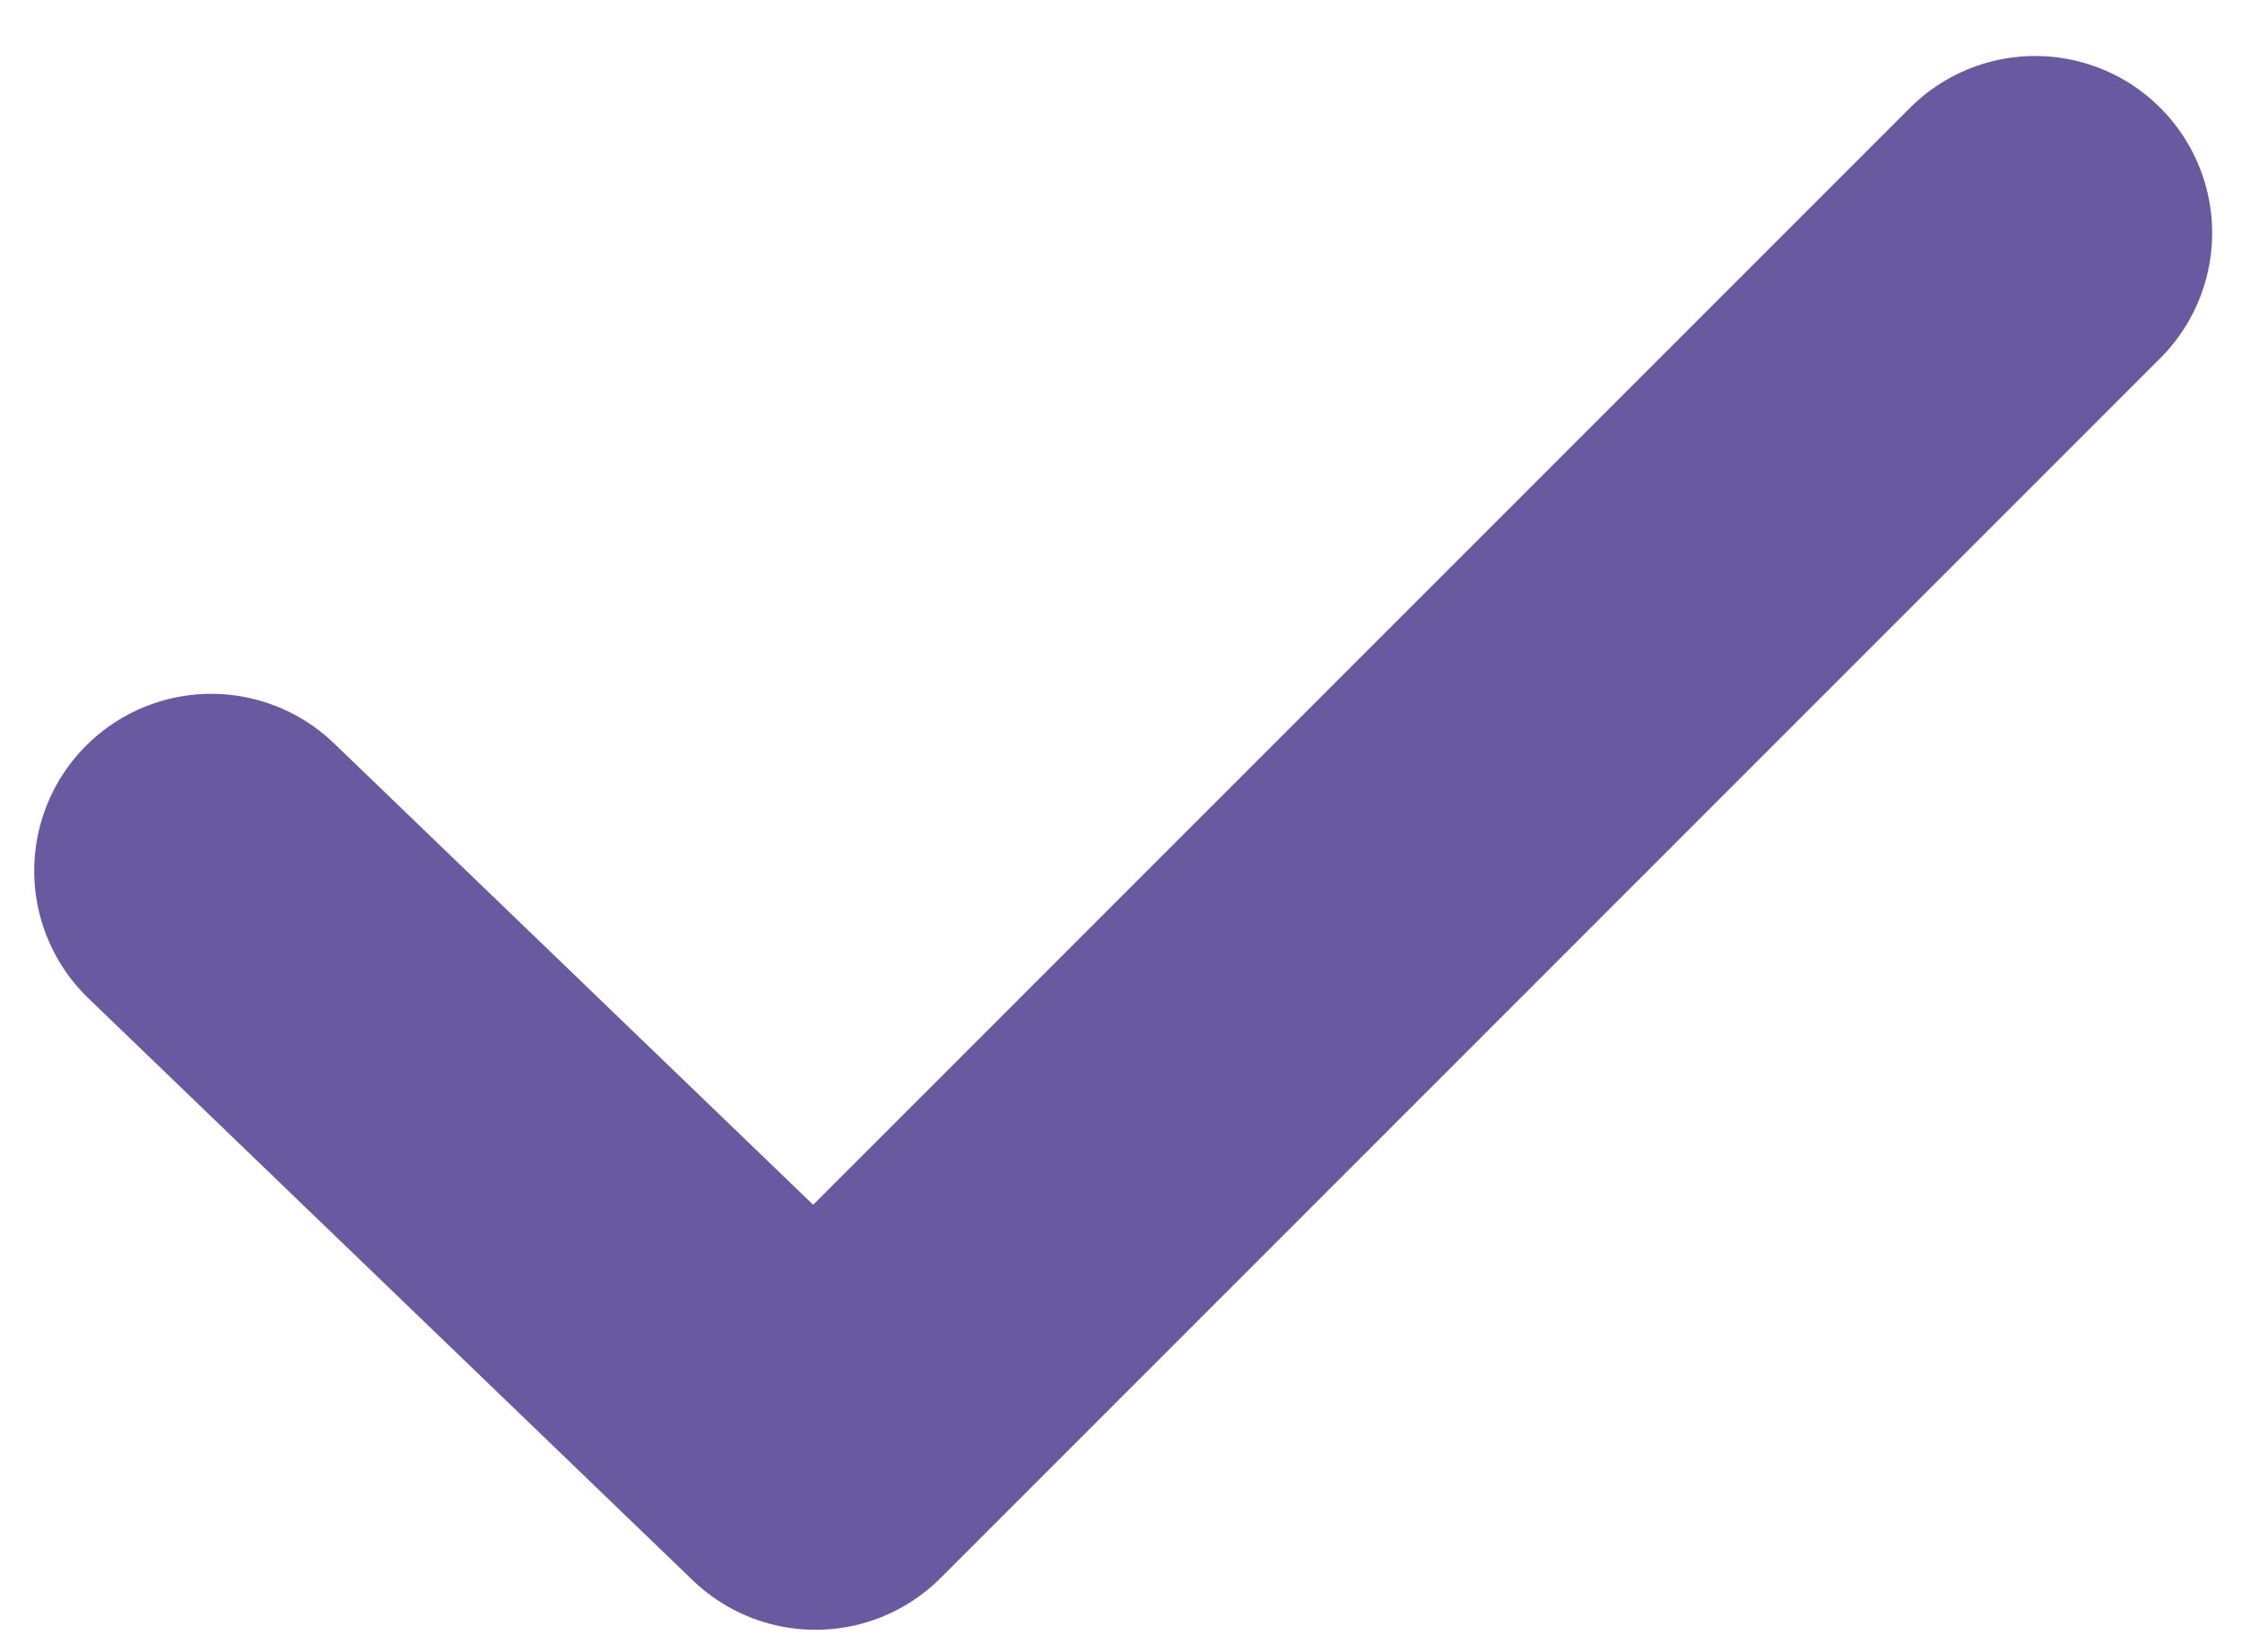 <?xml version="1.0" encoding="UTF-8"?>
<svg xmlns="http://www.w3.org/2000/svg" width="38" height="28" viewBox="0 0 38 28" fill="none">
  <path d="M3.58 14.759L13.822 24.622L34.494 3.949" stroke="#6959A1" stroke-width="6" stroke-linecap="round" stroke-linejoin="round"></path>
</svg>
